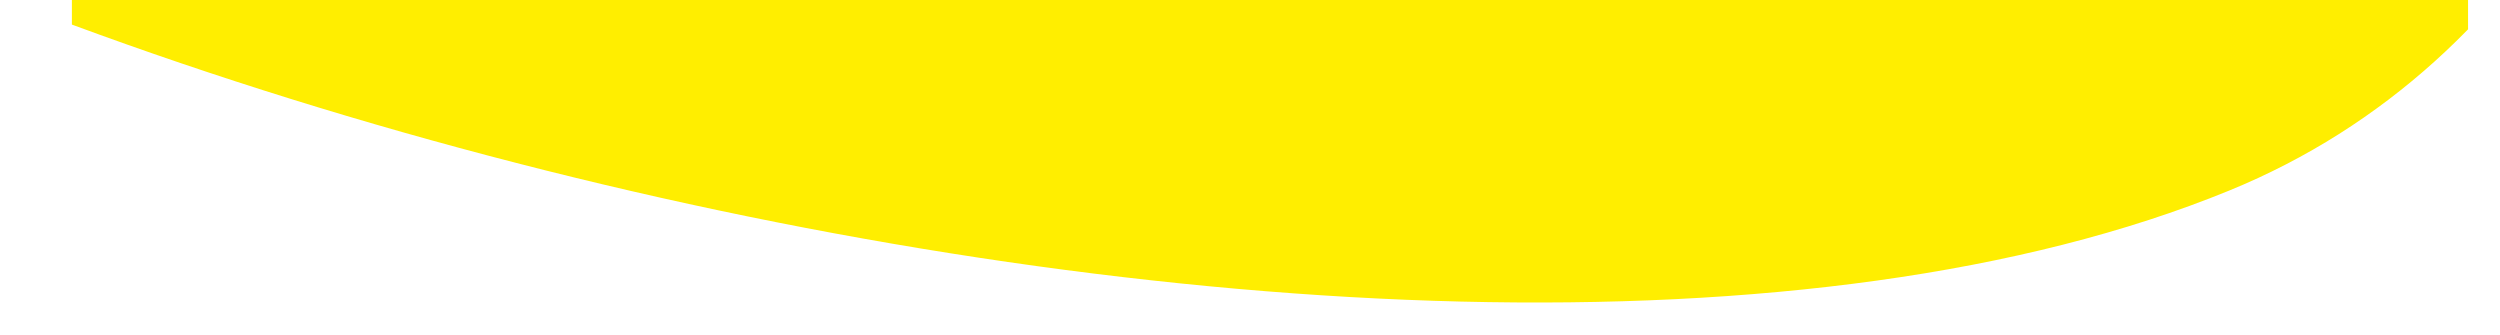 <svg xmlns="http://www.w3.org/2000/svg" xmlns:xlink="http://www.w3.org/1999/xlink" width="313" height="42" viewBox="0 0 313 42">
  <defs>
    <clipPath id="clip-path">
      <rect id="Rectangle_2637" data-name="Rectangle 2637" width="313" height="42" transform="translate(48 5885)" fill="#fff" stroke="#707070" stroke-width="1"/>
    </clipPath>
    <clipPath id="clip-path-2">
      <rect id="Rectangle_2613" data-name="Rectangle 2613" width="300" height="203" transform="translate(0 -0.183)" fill="none" stroke="#707070" stroke-width="1"/>
    </clipPath>
  </defs>
  <g id="Mask_Group_247" data-name="Mask Group 247" transform="translate(-48 -5885)" clip-path="url(#clip-path)">
    <g id="Mask_Group_237" data-name="Mask Group 237" transform="translate(57 5724.183)" clip-path="url(#clip-path-2)">
      <path id="Path_3226" data-name="Path 3226" d="M1273.15,207.84c74.73-39.373,175.491-22.686,230.77,33.207s53.144,184.311-24.749,216.2c-103.91,42.536-329.595-18.443-386.457-92.559C1006.692,252.558,1199.765,246.5,1273.15,207.84Z" transform="translate(-1209.057 -272.577)" fill="#fe0"/>
    </g>
  </g>
</svg>
